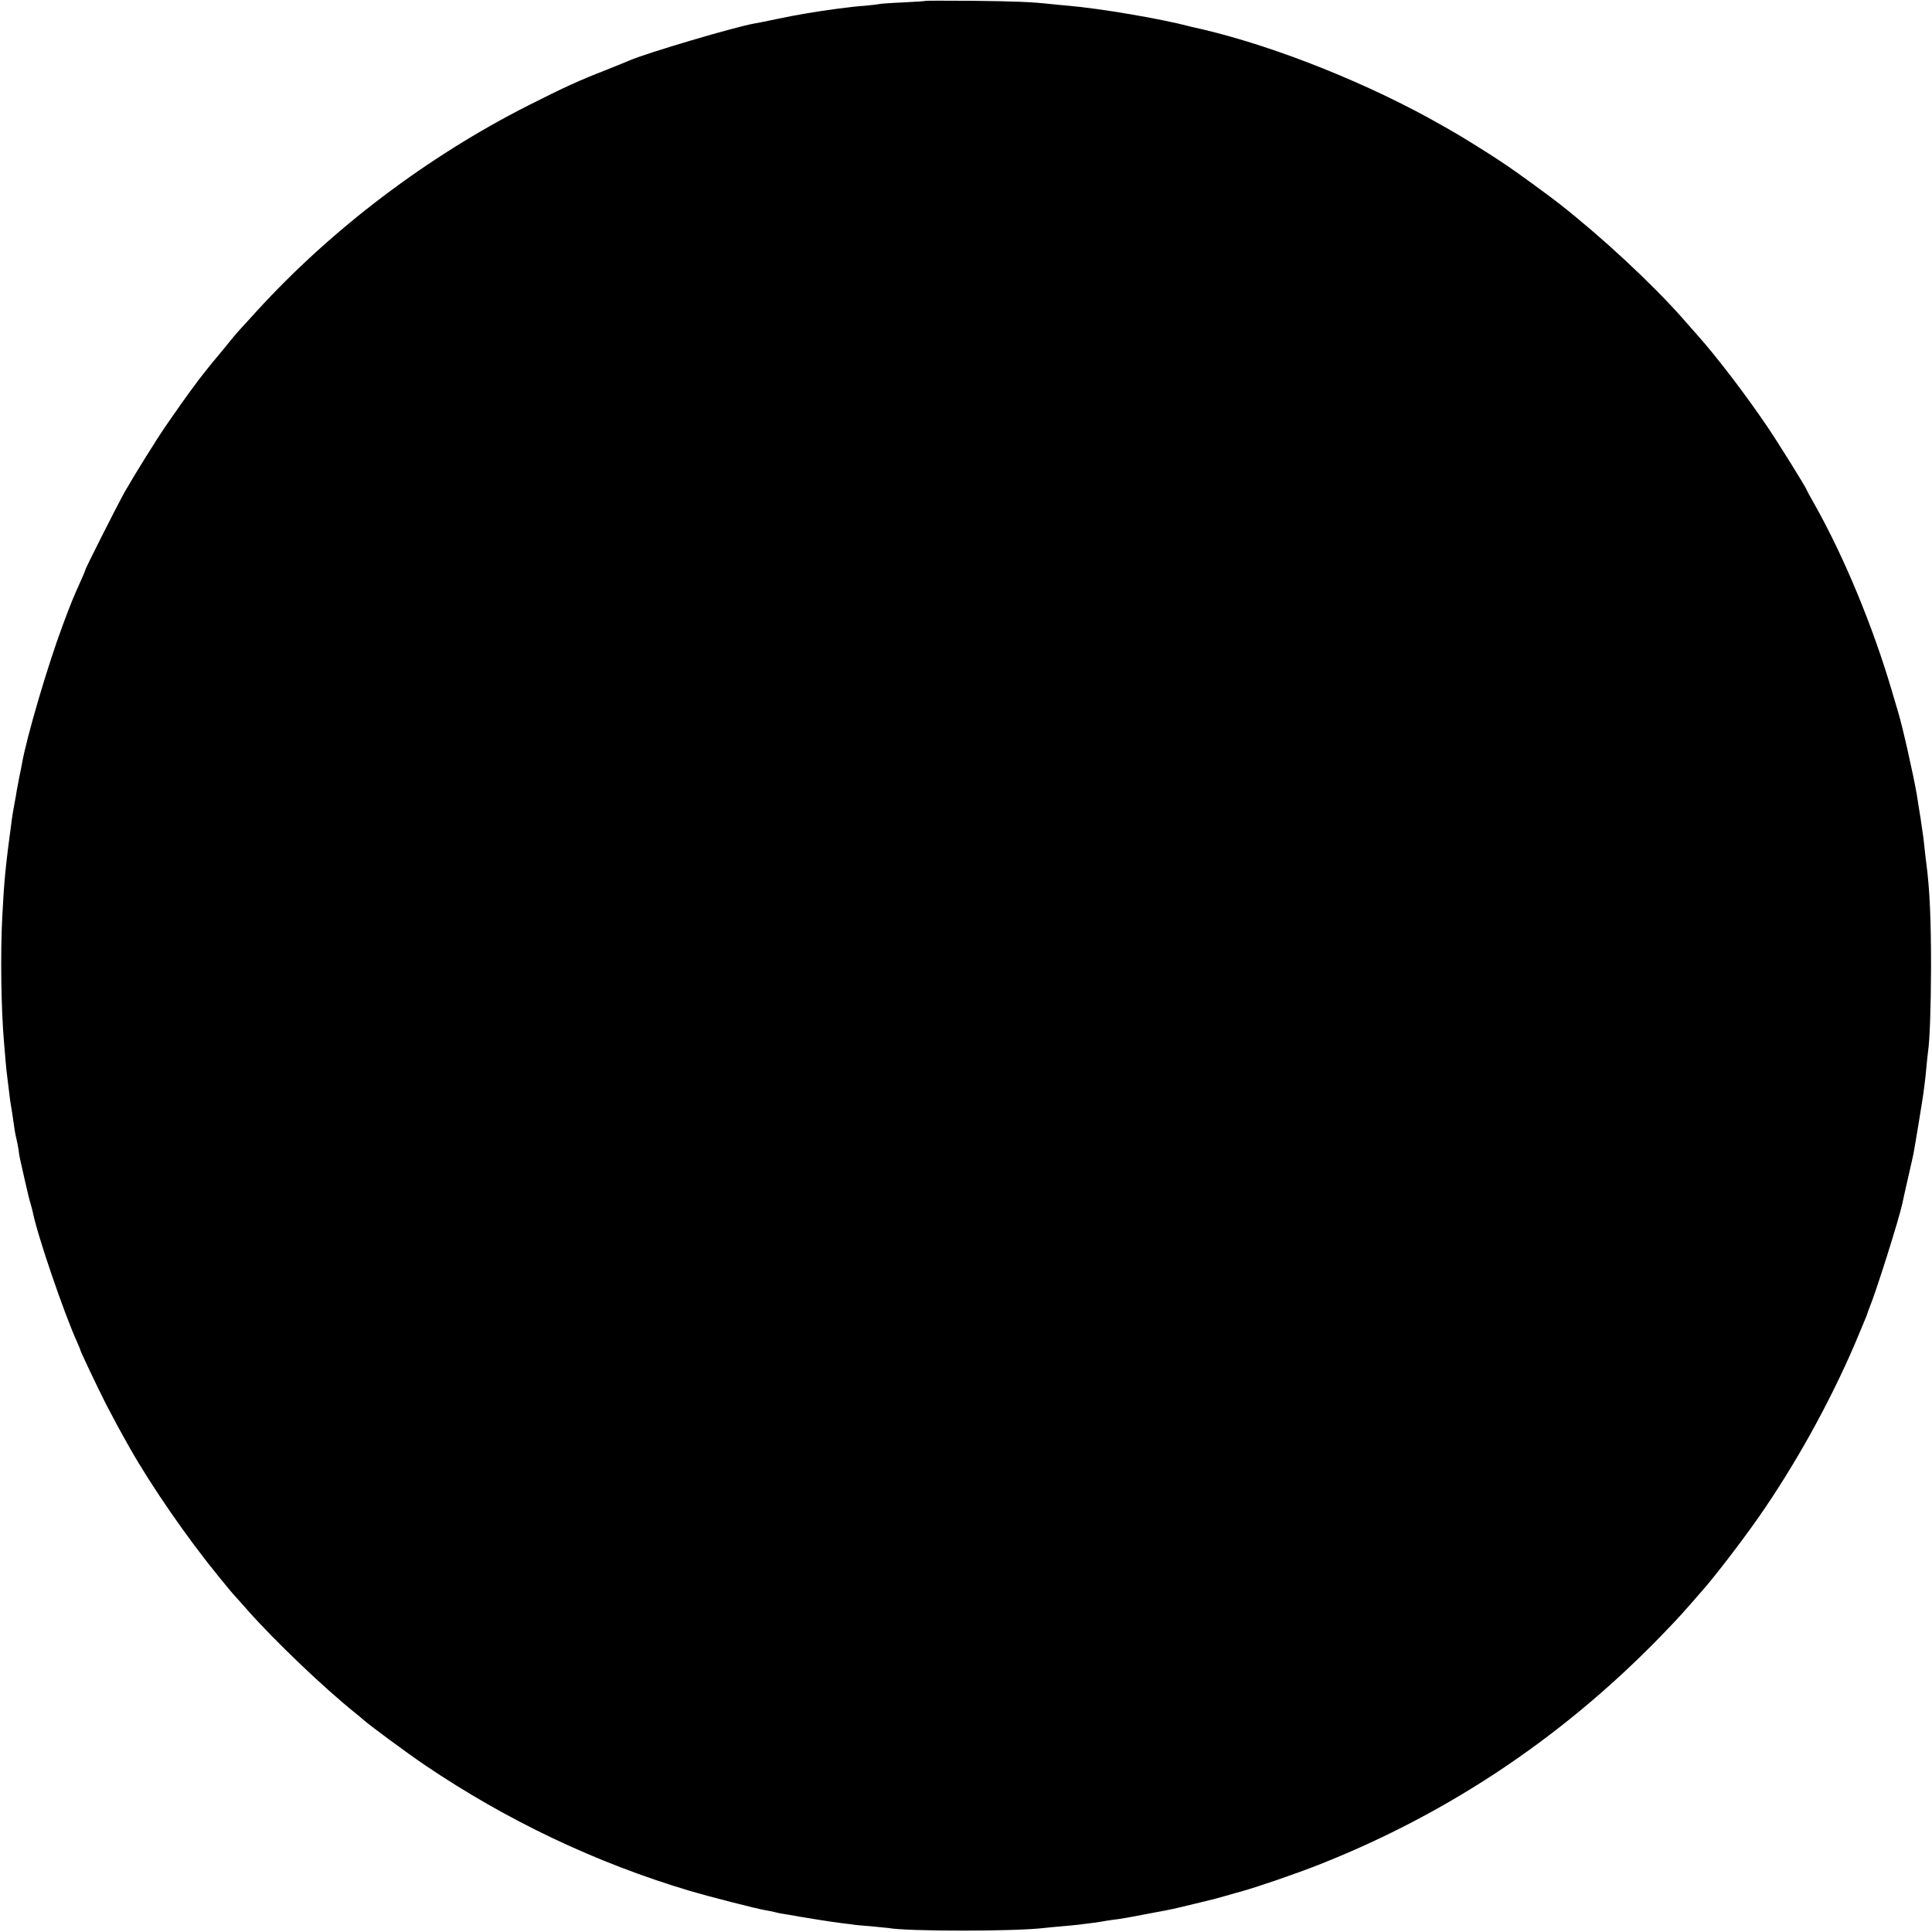 <?xml version="1.0" standalone="no"?>
<!DOCTYPE svg PUBLIC "-//W3C//DTD SVG 20010904//EN"
 "http://www.w3.org/TR/2001/REC-SVG-20010904/DTD/svg10.dtd">
<svg version="1.0" xmlns="http://www.w3.org/2000/svg"
 width="1201pt" height="1201pt" viewBox="0 0 1201 1201"
 preserveAspectRatio="xMidYMid meet">
<g transform="translate(0,1201) scale(0.1,-0.1)"
fill="#000000" stroke="none">
<path d="M5758 12005 c-2 -2 -65 -6 -142 -10 -76 -3 -143 -8 -150 -10 -6 -2
-42 -6 -81 -10 -67 -5 -84 -7 -185 -20 -108 -14 -254 -38 -365 -62 -66 -14
-131 -27 -145 -29 -125 -22 -668 -183 -775 -229 -16 -7 -84 -35 -150 -61 -169
-66 -252 -104 -480 -219 -628 -318 -1222 -767 -1690 -1280 -40 -44 -87 -96
-105 -115 -18 -19 -57 -66 -88 -105 -31 -38 -59 -72 -62 -75 -5 -4 -89 -110
-108 -135 -4 -6 -25 -35 -48 -65 -39 -53 -60 -83 -155 -220 -59 -86 -194 -303
-255 -410 -49 -89 -244 -474 -244 -484 0 -3 -11 -29 -24 -58 -51 -113 -65
-147 -114 -279 -93 -247 -226 -699 -255 -864 -3 -16 -10 -55 -17 -85 -6 -30
-13 -68 -16 -85 -2 -16 -9 -55 -15 -85 -6 -30 -12 -71 -15 -90 -41 -305 -48
-381 -60 -610 -12 -231 -7 -579 11 -780 3 -30 7 -84 10 -119 3 -35 7 -77 10
-95 2 -17 7 -53 10 -81 5 -48 9 -76 20 -140 3 -16 7 -50 11 -75 3 -25 9 -61
14 -80 5 -19 11 -53 15 -75 6 -48 6 -46 40 -195 14 -63 30 -129 36 -146 5 -17
11 -40 13 -50 29 -145 193 -626 277 -811 10 -23 19 -44 19 -47 0 -7 107 -232
157 -331 42 -81 88 -167 152 -280 136 -239 355 -556 550 -795 47 -58 88 -107
91 -110 3 -3 41 -45 85 -95 168 -191 480 -489 675 -645 24 -19 48 -40 54 -45
32 -29 267 -203 378 -278 507 -343 1061 -607 1648 -782 122 -36 411 -110 470
-120 19 -3 42 -8 50 -10 8 -2 29 -7 45 -10 17 -3 41 -7 55 -9 81 -15 275 -46
330 -52 36 -4 67 -8 70 -9 3 -1 48 -5 100 -9 52 -5 102 -10 111 -11 116 -22
793 -22 969 0 19 2 67 7 105 10 39 3 86 8 105 10 85 10 127 16 150 20 14 3 42
7 62 10 52 6 93 13 243 42 150 28 129 24 270 58 134 32 128 31 195 50 30 9 78
22 106 30 93 26 327 106 469 162 826 325 1556 818 2180 1475 50 52 109 117
132 144 23 27 56 65 73 84 72 80 243 302 352 458 225 322 441 711 598 1077 40
94 73 175 75 180 1 6 8 24 14 40 44 106 184 551 206 651 2 10 17 79 34 153 17
73 33 145 36 160 10 53 55 327 61 371 3 25 7 56 9 70 2 14 7 57 10 95 4 39 8
81 10 95 11 74 18 267 19 525 0 298 -8 486 -29 645 -3 19 -7 58 -10 85 -3 28
-7 64 -9 81 -2 17 -7 51 -11 75 -3 24 -8 56 -11 72 -4 26 -7 47 -19 120 -20
117 -89 425 -116 512 -5 17 -23 77 -40 135 -117 397 -295 827 -476 1149 -29
51 -53 95 -53 97 0 9 -176 292 -246 395 -133 196 -310 429 -436 570 -13 14
-52 59 -88 100 -195 220 -503 506 -770 715 -58 46 -270 200 -317 231 -10 7
-42 28 -72 48 -64 42 -221 140 -268 166 -18 11 -50 29 -70 40 -446 255 -1022
486 -1481 595 -37 8 -74 17 -82 19 -186 49 -564 113 -765 130 -33 3 -80 7
-105 10 -118 13 -217 17 -482 20 -158 1 -289 1 -290 0z"/>
</g>
</svg>
